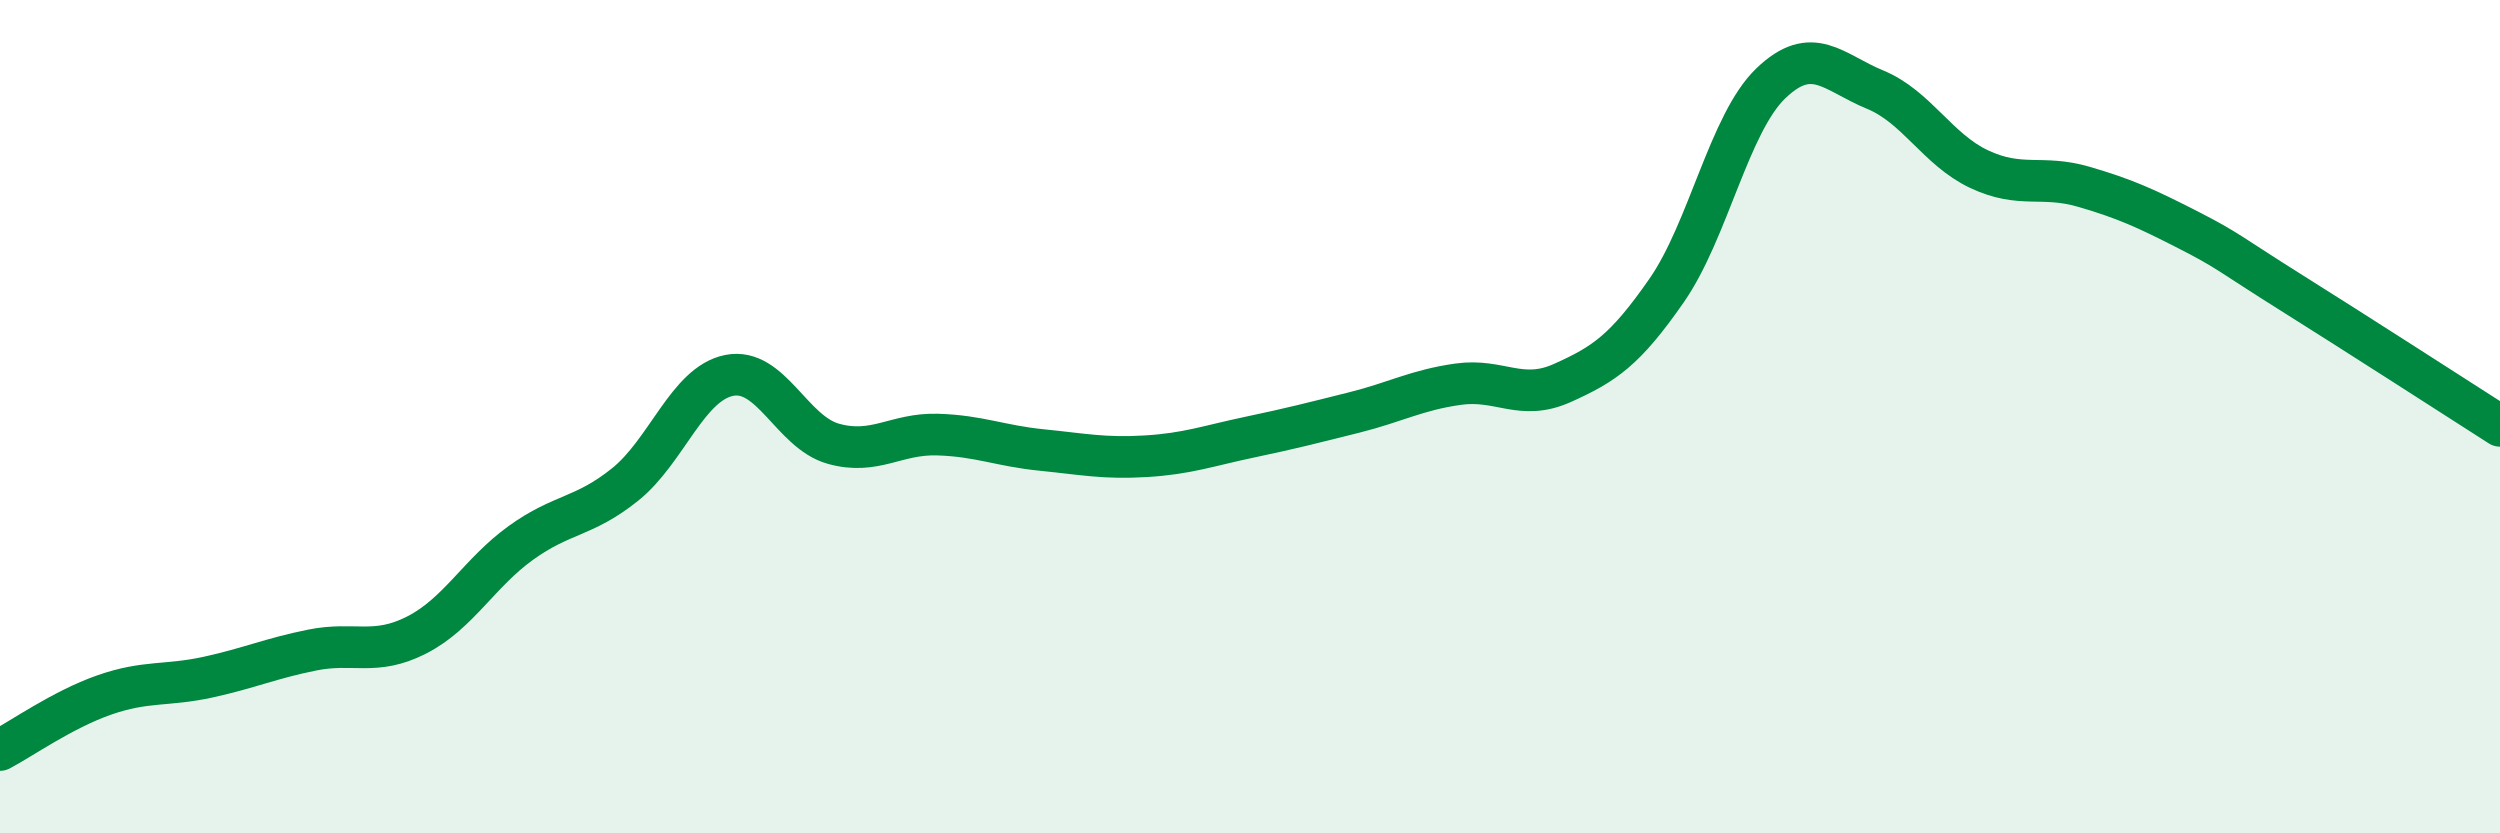 
    <svg width="60" height="20" viewBox="0 0 60 20" xmlns="http://www.w3.org/2000/svg">
      <path
        d="M 0,18 C 0.5,17.74 1.5,17.03 2.5,16.68 C 3.5,16.33 4,16.47 5,16.25 C 6,16.03 6.5,15.8 7.5,15.6 C 8.5,15.4 9,15.75 10,15.24 C 11,14.73 11.5,13.75 12.5,13.03 C 13.5,12.31 14,12.43 15,11.63 C 16,10.83 16.5,9.21 17.5,9.01 C 18.5,8.81 19,10.37 20,10.65 C 21,10.93 21.5,10.4 22.5,10.43 C 23.5,10.46 24,10.7 25,10.8 C 26,10.9 26.5,11.01 27.5,10.95 C 28.5,10.89 29,10.7 30,10.49 C 31,10.28 31.5,10.15 32.5,9.9 C 33.5,9.65 34,9.36 35,9.22 C 36,9.08 36.5,9.64 37.5,9.19 C 38.5,8.74 39,8.41 40,6.97 C 41,5.53 41.5,2.96 42.5,2 C 43.5,1.04 44,1.74 45,2.15 C 46,2.56 46.5,3.59 47.5,4.06 C 48.5,4.53 49,4.19 50,4.48 C 51,4.77 51.5,5 52.5,5.51 C 53.5,6.02 53.5,6.09 55,7.03 C 56.5,7.97 59,9.58 60,10.22L60 20L0 20Z"
        fill="#008740"
        opacity="0.1"
        stroke-linecap="round"
        stroke-linejoin="round"
      />
      <path
        d="M 0,18 C 0.5,17.74 1.5,17.03 2.5,16.68 C 3.5,16.33 4,16.47 5,16.25 C 6,16.03 6.5,15.8 7.5,15.6 C 8.5,15.4 9,15.75 10,15.24 C 11,14.73 11.5,13.75 12.5,13.03 C 13.5,12.31 14,12.43 15,11.63 C 16,10.83 16.5,9.21 17.5,9.01 C 18.5,8.81 19,10.37 20,10.65 C 21,10.93 21.5,10.4 22.5,10.43 C 23.5,10.46 24,10.7 25,10.8 C 26,10.9 26.5,11.01 27.5,10.95 C 28.5,10.89 29,10.7 30,10.49 C 31,10.28 31.5,10.15 32.5,9.9 C 33.5,9.65 34,9.36 35,9.22 C 36,9.08 36.5,9.64 37.5,9.19 C 38.5,8.74 39,8.41 40,6.97 C 41,5.53 41.5,2.96 42.5,2 C 43.5,1.04 44,1.74 45,2.15 C 46,2.56 46.5,3.59 47.5,4.06 C 48.5,4.53 49,4.19 50,4.48 C 51,4.77 51.5,5 52.5,5.51 C 53.5,6.02 53.5,6.09 55,7.03 C 56.5,7.97 59,9.58 60,10.22"
        stroke="#008740"
        stroke-width="1"
        fill="none"
        stroke-linecap="round"
        stroke-linejoin="round"
      />
    </svg>
  